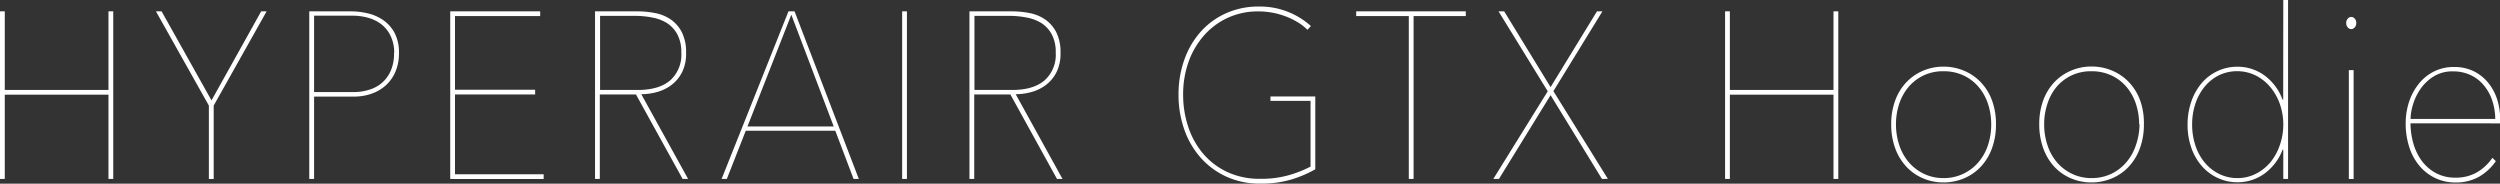 <svg xmlns="http://www.w3.org/2000/svg" width="570.22" height="41.9" viewBox="0 0 570.22 41.9"><rect x="0" y="0" width="570.22" height="41.9" fill="#333333" stroke="none"/><defs><style>.cls-1{fill:#fff;}</style></defs><title>txt_product-item-name-1</title><g id="_PRODUCTS_HYPERAIR_GTX_Hoodie"><path class="cls-1" d="M24.74 40.82v-19.22h-23.65v19.22h-1.09v-38.23h1.09v17.93h23.65v-17.93h1.09v38.23zM48.74 24.08v16.74h-1.1v-16.74l-12.07-21.49h1.29l11.38 20.31 11.33-20.31h1.24zM91 12.1a10.58 10.58 0 0 1-.82 4.29 8.91 8.91 0 0 1-2.21 3.1 9.5 9.5 0 0 1-3.25 1.89 11.92 11.92 0 0 1-3.95.65h-9.13v18.79h-1.1v-38.23h9.54a16.62 16.62 0 0 1 3.83.46 10.28 10.28 0 0 1 3.5 1.54 8.24 8.24 0 0 1 2.59 2.92 9.57 9.57 0 0 1 1 4.59zm-1.09 0a8.71 8.71 0 0 0-.91-4.1 7.31 7.31 0 0 0-2.19-2.59 8.9 8.9 0 0 0-3-1.4 13.15 13.15 0 0 0-3.3-.43h-8.87v17.42h9.14a11.51 11.51 0 0 0 3.28-.49 8.11 8.11 0 0 0 2.94-1.51 7.94 7.94 0 0 0 2.09-2.78 9.57 9.57 0 0 0 .78-4.12zM102.69 40.82v-38.23h20.52v1.08h-19.43v16.8h18.28v1.08h-18.28v18.2h20.22v1.08zM155.7 40.82l-10.64-19.27h-8.25v19.27h-1.09v-38.23h9.74a21 21 0 0 1 3.92.38 9.45 9.45 0 0 1 3.55 1.43 8 8 0 0 1 2.56 2.89 10 10 0 0 1 1 4.75 9.52 9.52 0 0 1-.94 4.48 8.47 8.47 0 0 1-2.43 2.89 9.69 9.69 0 0 1-3.3 1.59 13.69 13.69 0 0 1-3.55.49l10.68 19.33zm-.3-28.82a8.59 8.59 0 0 0-.89-4.13 7 7 0 0 0-2.36-2.59 9.62 9.62 0 0 0-3.38-1.28 20.15 20.15 0 0 0-3.9-.38h-8v16.9h8.59q4.87 0 7.43-2.21a7.84 7.84 0 0 0 2.51-6.31zM194.69 40.82l-4.17-11h-20.42l-4.32 11h-1.19l15.25-38.23h1.39l14.66 38.23zm-14.2-37.47l-10 25.49h19.67zM205.77 40.82v-38.23h1.09v38.23zM241.09 40.82l-10.63-19.27h-8.25v19.27h-1.09v-38.23h9.74a21 21 0 0 1 3.92.38 9.44 9.44 0 0 1 3.55 1.43 8 8 0 0 1 2.56 2.89 10 10 0 0 1 1 4.75 9.52 9.52 0 0 1-.94 4.48 8.47 8.47 0 0 1-2.43 2.89 9.69 9.69 0 0 1-3.3 1.59 13.69 13.69 0 0 1-3.55.49l10.68 19.33zm-.29-28.82a8.59 8.59 0 0 0-.89-4.13 7 7 0 0 0-2.36-2.59 9.62 9.62 0 0 0-3.39-1.28 20.15 20.15 0 0 0-3.9-.38h-8v16.9h8.59q4.87 0 7.43-2.21a7.84 7.84 0 0 0 2.52-6.31zM294.74 40.88a24 24 0 0 1-7.36 1 18.13 18.13 0 0 1-7.61-1.57 17.52 17.52 0 0 1-5.88-4.31 19.18 19.18 0 0 1-3.76-6.43 23.72 23.72 0 0 1-1.32-8 23.35 23.35 0 0 1 1.34-8 19.15 19.15 0 0 1 3.75-6.37 17.09 17.09 0 0 1 5.8-4.2 18 18 0 0 1 7.45-1.51 17.35 17.35 0 0 1 11.85 4.45l-.79.86a11.14 11.14 0 0 0-2.34-1.8 16.87 16.87 0 0 0-2.78-1.32 17.47 17.47 0 0 0-3-.81 17.29 17.29 0 0 0-3-.27 16.48 16.48 0 0 0-7.09 1.48 16.25 16.25 0 0 0-5.44 4.08 18.37 18.37 0 0 0-3.48 6 22.1 22.1 0 0 0-1.22 7.4 23 23 0 0 0 1.19 7.45 18.24 18.24 0 0 0 3.45 6.13 16.2 16.2 0 0 0 5.51 4.13 17.31 17.31 0 0 0 7.38 1.51 22.78 22.78 0 0 0 6.41-.78 26.8 26.8 0 0 0 5.12-2v-15h-9.14v-1h10.22v16.61a26 26 0 0 1-5.26 2.27zM322.42 3.67v37.15h-1.09v-37.15h-12v-1.08h25v1.08zM365.39 40.82l-11.72-19.11-11.78 19.11h-1.29l12.42-20-11.22-18.23h1.29l10.58 17.28 10.58-17.28h1.24l-11.18 18.2 12.42 20zM418.2 40.82v-19.22h-23.64v19.22h-1.09v-38.23h1.09v17.93h23.64v-17.93h1.09v38.23zM455.26 28.35a15.78 15.78 0 0 1-.87 5.35 12.33 12.33 0 0 1-2.46 4.18 11.09 11.09 0 0 1-3.8 2.73 11.91 11.91 0 0 1-4.84 1 11.73 11.73 0 0 1-4.82-1 11.13 11.13 0 0 1-3.78-2.73 12.32 12.32 0 0 1-2.46-4.18 15.78 15.78 0 0 1-.87-5.35 15.55 15.55 0 0 1 .87-5.32 12.09 12.09 0 0 1 2.46-4.13 11.31 11.31 0 0 1 3.78-2.7 11.72 11.72 0 0 1 4.82-1 11.89 11.89 0 0 1 4.84 1 11.27 11.27 0 0 1 3.8 2.7 12.1 12.1 0 0 1 2.46 4.1 15.55 15.55 0 0 1 .87 5.35zm-1.09 0a14.62 14.62 0 0 0-.75-4.7 11.45 11.45 0 0 0-2.16-3.86 10.15 10.15 0 0 0-3.43-2.59 10.57 10.57 0 0 0-4.55-.95 10.4 10.4 0 0 0-4.52.95 10.23 10.23 0 0 0-3.4 2.59 11.49 11.49 0 0 0-2.16 3.86 14.65 14.65 0 0 0-.75 4.7 14.82 14.82 0 0 0 .75 4.75 11.46 11.46 0 0 0 2.17 3.9 10.53 10.53 0 0 0 3.4 2.62 10.15 10.15 0 0 0 4.52 1 10.31 10.31 0 0 0 4.55-1 10.44 10.44 0 0 0 3.42-2.62 11.43 11.43 0 0 0 2.16-3.86 14.79 14.79 0 0 0 .75-4.79zM489 28.35a15.78 15.78 0 0 1-.87 5.35 12.33 12.33 0 0 1-2.46 4.18 11.09 11.09 0 0 1-3.8 2.73 11.91 11.91 0 0 1-4.84 1 11.73 11.73 0 0 1-4.82-1 11.13 11.13 0 0 1-3.78-2.73 12.32 12.32 0 0 1-2.43-4.18 15.78 15.78 0 0 1-.87-5.35 15.55 15.55 0 0 1 .87-5.35 12.09 12.09 0 0 1 2.46-4.13 11.31 11.31 0 0 1 3.78-2.7 11.72 11.72 0 0 1 4.82-1 11.89 11.89 0 0 1 4.84 1 11.27 11.27 0 0 1 3.8 2.7 12.1 12.1 0 0 1 2.48 4.13 15.55 15.55 0 0 1 .82 5.35zm-1.09 0a14.62 14.62 0 0 0-.75-4.7 11.45 11.45 0 0 0-2.16-3.86 10.15 10.15 0 0 0-3.43-2.59 10.57 10.57 0 0 0-4.55-.95 10.4 10.4 0 0 0-4.52.95 10.23 10.23 0 0 0-3.4 2.59 11.49 11.49 0 0 0-2.1 3.86 14.65 14.65 0 0 0-.75 4.7 14.82 14.82 0 0 0 .75 4.75 11.46 11.46 0 0 0 2.15 3.9 10.53 10.53 0 0 0 3.4 2.62 10.15 10.15 0 0 0 4.52 1 10.31 10.31 0 0 0 4.55-1 10.44 10.44 0 0 0 3.38-2.62 11.43 11.43 0 0 0 2.16-3.86 14.79 14.79 0 0 0 .84-4.79zM520.79 0h1.09v40.82h-1.09v-6.7h-.15a12 12 0 0 1-4.25 5.56 10.46 10.46 0 0 1-6 1.89 10.6 10.6 0 0 1-4.6-1 10.88 10.88 0 0 1-3.63-2.75 12.73 12.73 0 0 1-2.36-4.16 15.6 15.6 0 0 1-.84-5.21 15.84 15.84 0 0 1 .84-5.24 13 13 0 0 1 2.34-4.21 10.73 10.73 0 0 1 3.63-2.78 10.6 10.6 0 0 1 4.6-1 10.46 10.46 0 0 1 6 1.89 11.94 11.94 0 0 1 4.25 5.62h.15zm-20.79 28.46a14.91 14.91 0 0 0 .72 4.64 11.82 11.82 0 0 0 2.09 3.9 10 10 0 0 0 3.25 2.62 9.34 9.34 0 0 0 4.3 1 9.13 9.13 0 0 0 4.2-1 10.5 10.5 0 0 0 3.3-2.62 12.42 12.42 0 0 0 2.14-3.9 14.28 14.28 0 0 0 0-9.4 12.43 12.43 0 0 0-2.19-3.86 10.5 10.5 0 0 0-3.3-2.62 9.64 9.64 0 0 0-8.5 0 10.16 10.16 0 0 0-3.25 2.67 12.18 12.18 0 0 0-2.06 3.89 14.91 14.91 0 0 0-.7 4.68zM536.29 6.64a1.05 1.05 0 0 1-.79-.38 1.46 1.46 0 0 1-.35-1 1.38 1.38 0 0 1 .35-1 1 1 0 0 1 1.59 0 1.39 1.39 0 0 1 .35 1 1.4 1.4 0 0 1-.37 1 1.09 1.09 0 0 1-.78.38zm-.55 34.18v-24.82h1.09v24.82zM549.81 28.13a16.51 16.51 0 0 0 .62 4.48 12.45 12.45 0 0 0 1.89 4 9.74 9.74 0 0 0 3.21 2.83 9.23 9.23 0 0 0 4.57 1.08 9.63 9.63 0 0 0 4.77-1.16 10.86 10.86 0 0 0 3.61-3.36l.79.76a11.87 11.87 0 0 1-3.95 3.62 10.71 10.71 0 0 1-5.24 1.24 10.56 10.56 0 0 1-4.62-1 10.8 10.8 0 0 1-3.6-2.78 12.6 12.6 0 0 1-2.33-4.27 17.15 17.15 0 0 1-.82-5.4 15.35 15.35 0 0 1 .85-5.18 13 13 0 0 1 2.32-4.1 10.3 10.3 0 0 1 3.46-2.67 9.87 9.87 0 0 1 4.28-.94 10.1 10.1 0 0 1 4.68 1 10 10 0 0 1 3.31 2.7 11.49 11.49 0 0 1 2 3.81 14.9 14.9 0 0 1 .65 4.35v1zm19.33-1a13.87 13.87 0 0 0-.77-4.43 10.73 10.73 0 0 0-2-3.43 8.58 8.58 0 0 0-3-2.21 9.34 9.34 0 0 0-3.87-.78 8.11 8.11 0 0 0-4.42 1.16 10.18 10.18 0 0 0-3 2.86 12.49 12.49 0 0 0-1.71 3.56 11.79 11.79 0 0 0-.55 3.27z"/></g></svg>
